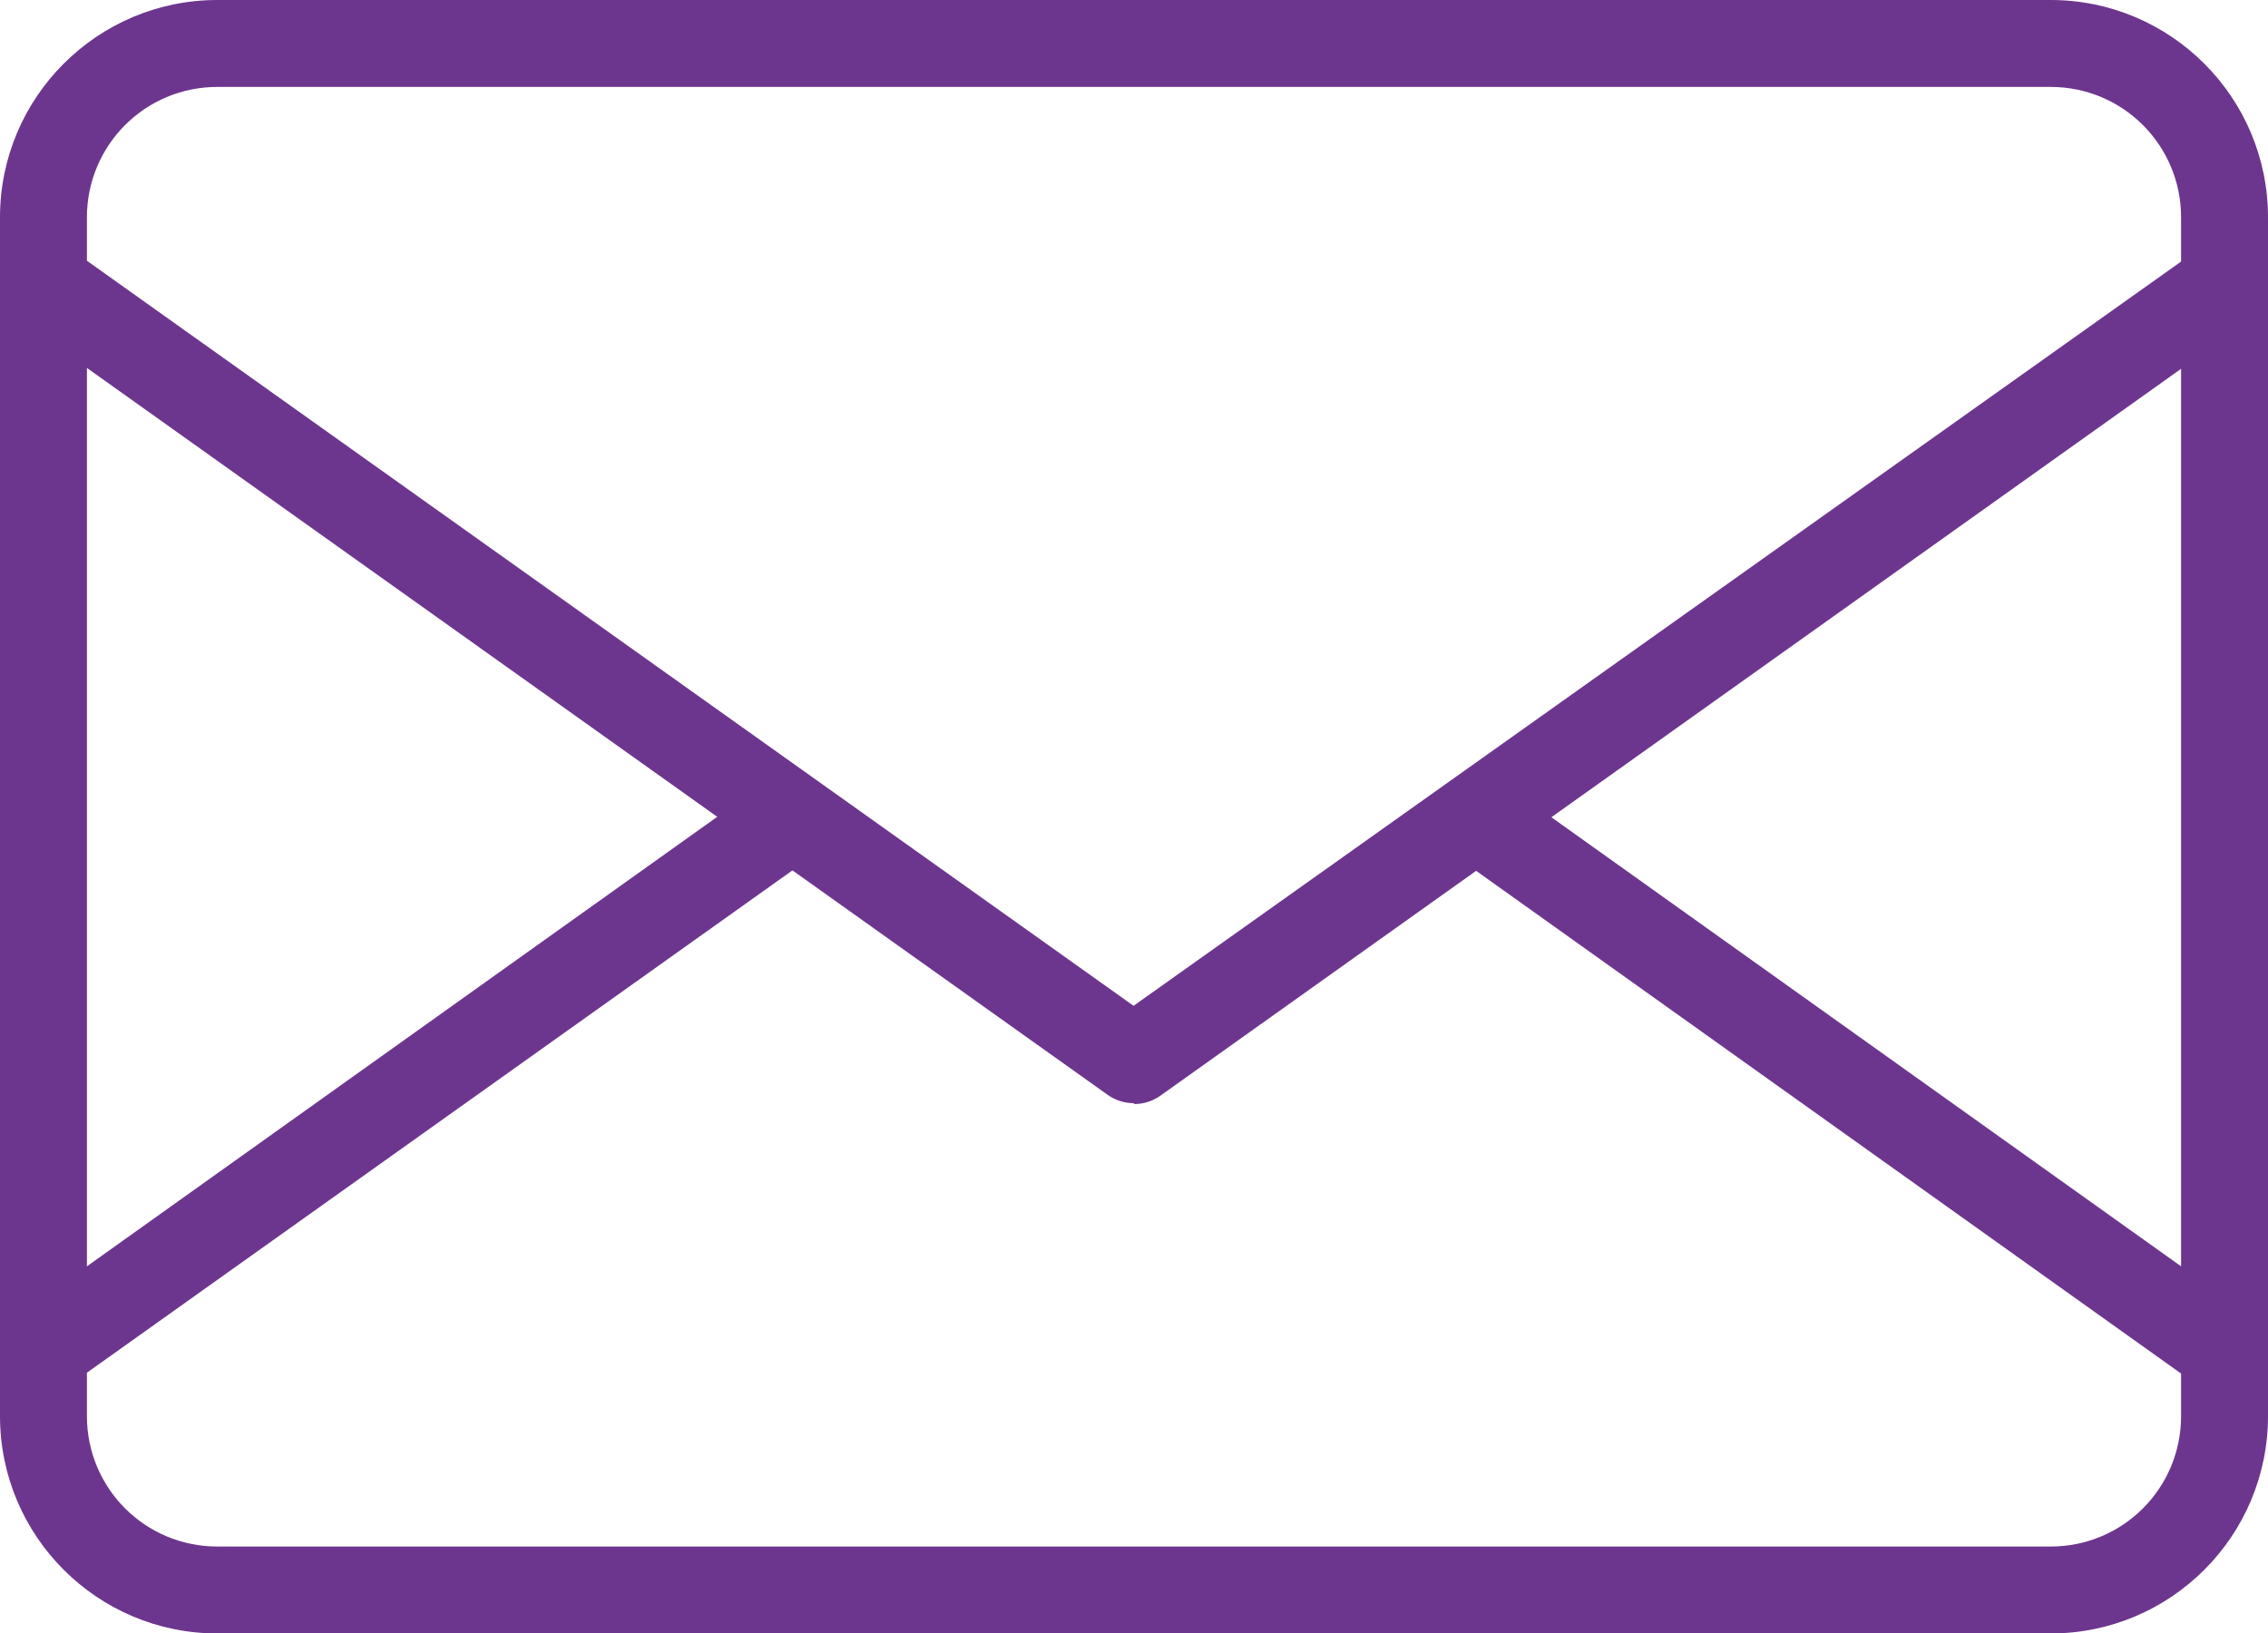 <?xml version="1.0" encoding="UTF-8"?>
<svg id="_レイヤー_2" data-name="レイヤー 2" xmlns="http://www.w3.org/2000/svg" viewBox="0 0 26.09 18.79">
  <defs>
    <style>
      .cls-1 {
        fill: #6d368e;
        stroke-width: 0px;
      }
    </style>
  </defs>
  <g id="_レイヤー_1-2" data-name="レイヤー 1">
    <g>
      <path class="cls-1" d="m23.59,18.79H2.5C1.12,18.79,0,17.67,0,16.29V2.5C0,1.12,1.12,0,2.5,0h21.09c1.38,0,2.5,1.12,2.5,2.5v13.79c0,1.38-1.12,2.5-2.5,2.5ZM2.5,1c-.83,0-1.5.67-1.5,1.5v13.79c0,.83.67,1.5,1.5,1.5h21.09c.83,0,1.5-.67,1.5-1.5V2.5c0-.83-.67-1.5-1.5-1.5H2.5Z"/>
      <path class="cls-1" d="m13.04,12.69c-.1,0-.2-.03-.29-.09L.21,3.67c-.23-.16-.28-.47-.12-.7.16-.22.47-.28.7-.12l12.25,8.72L25.3,2.86c.23-.16.54-.11.7.12.16.23.11.54-.12.7l-12.54,8.93c-.09.06-.19.09-.29.09Z"/>
      <path class="cls-1" d="m.5,16.04c-.16,0-.31-.07-.41-.21-.16-.22-.11-.54.12-.7l8.61-6.14c.22-.16.54-.11.7.12.16.22.11.54-.12.7L.79,15.94c-.09.06-.19.09-.29.09Z"/>
      <path class="cls-1" d="m25.59,16.04c-.1,0-.2-.03-.29-.09l-8.61-6.14c-.23-.16-.28-.47-.12-.7.16-.23.47-.28.7-.12l8.61,6.14c.23.16.28.47.12.7-.1.14-.25.21-.41.21Z"/>
    </g>
  </g>
</svg>